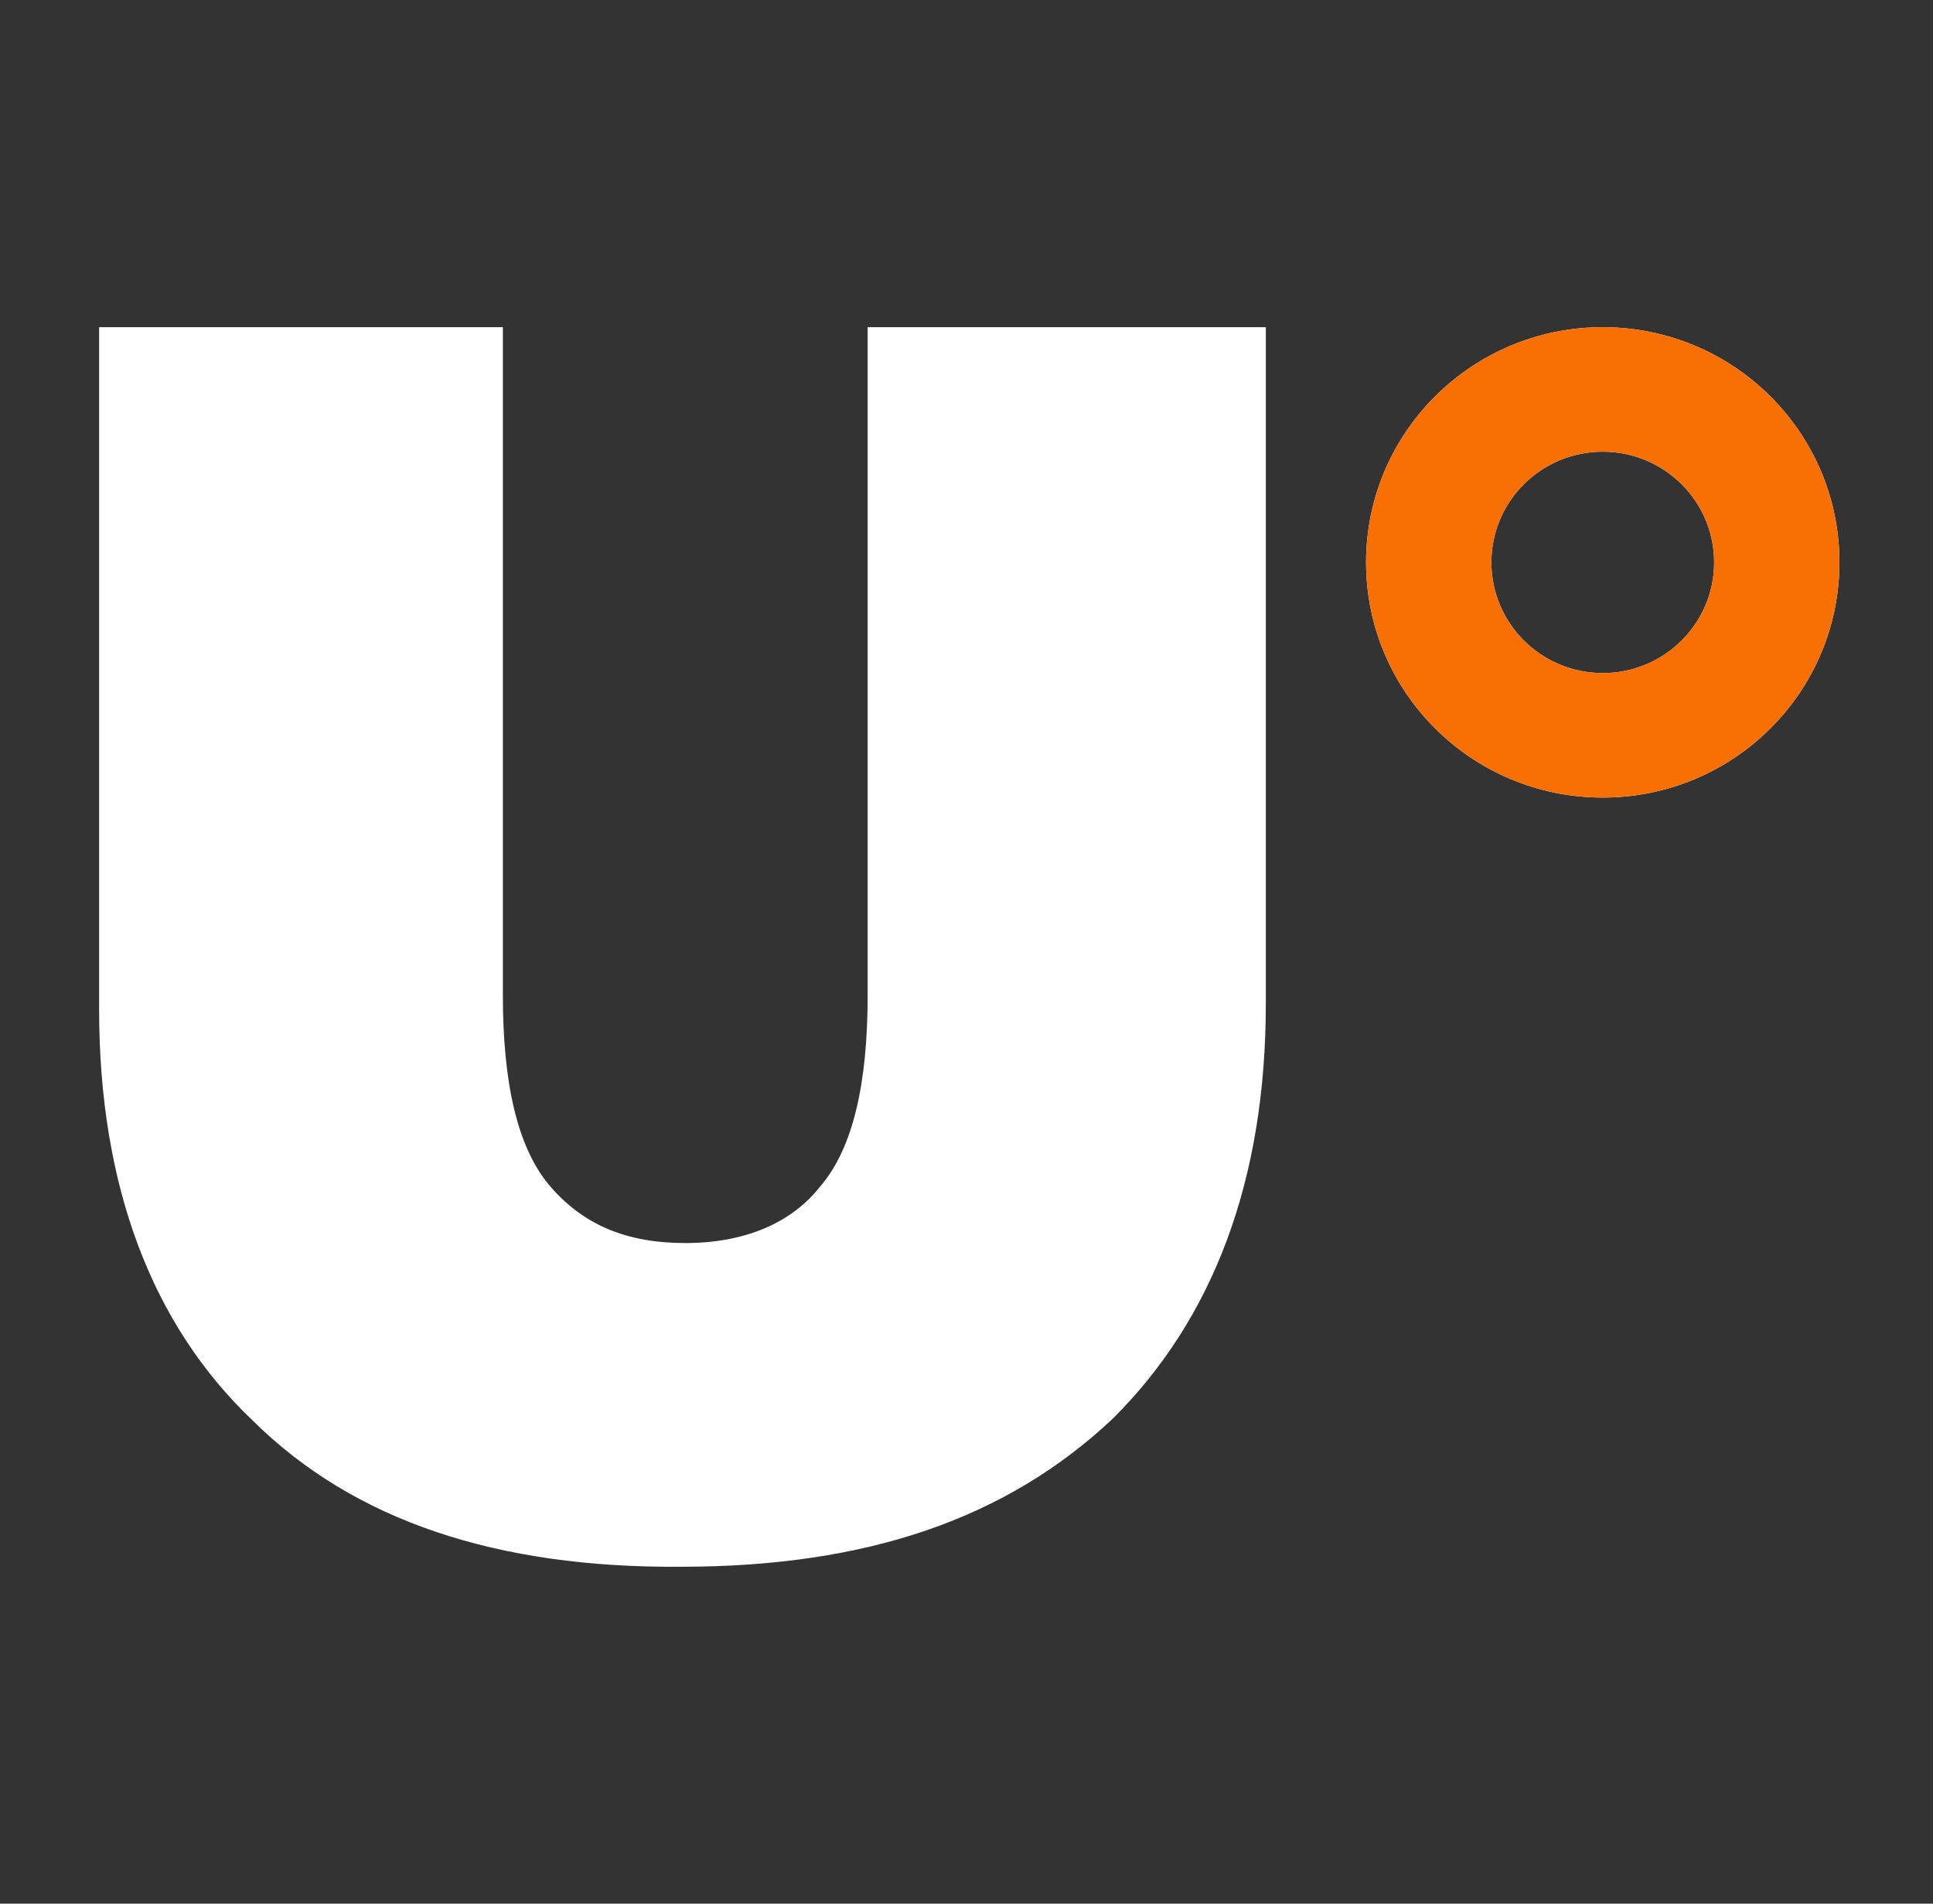 <svg width="65" height="64" viewBox="0 0 65 64" fill="none" xmlns="http://www.w3.org/2000/svg">
<rect x="0" y="0" width="65" height="64" fill="#333333" stroke="none"/>
<path d="M8.483 47.744C5.112 44.535 3.333 39.884 3.333 33.93V11H16.91V33.465C16.91 36.349 17.378 38.581 18.502 39.884C19.625 41.186 21.077 41.791 23.043 41.791C25.009 41.791 26.601 41.139 27.584 39.884C28.708 38.581 29.176 36.349 29.176 33.465V11H42.565V33.744C42.565 39.697 40.786 44.349 37.416 47.697C33.858 51.046 29.176 52.674 22.903 52.674C16.723 52.721 11.901 51.139 8.483 47.744Z" fill="white"/>
<path fill-rule="evenodd" clip-rule="evenodd" d="M53.895 26.814C58.29 26.814 61.854 23.274 61.854 18.907C61.854 14.54 58.29 11 53.895 11C49.499 11 45.936 14.54 45.936 18.907C45.936 23.274 49.499 26.814 53.895 26.814ZM53.895 22.628C55.963 22.628 57.64 20.962 57.64 18.907C57.64 16.852 55.963 15.186 53.895 15.186C51.826 15.186 50.15 16.852 50.15 18.907C50.15 20.962 51.826 22.628 53.895 22.628Z" fill="white"/>
<path fill-rule="evenodd" clip-rule="evenodd" d="M53.895 26.814C58.29 26.814 61.854 23.274 61.854 18.907C61.854 14.54 58.29 11 53.895 11C49.499 11 45.936 14.54 45.936 18.907C45.936 23.274 49.499 26.814 53.895 26.814ZM53.895 22.628C55.963 22.628 57.64 20.962 57.64 18.907C57.64 16.852 55.963 15.186 53.895 15.186C51.826 15.186 50.15 16.852 50.15 18.907C50.15 20.962 51.826 22.628 53.895 22.628Z" fill="#F86F03"/>
</svg>

